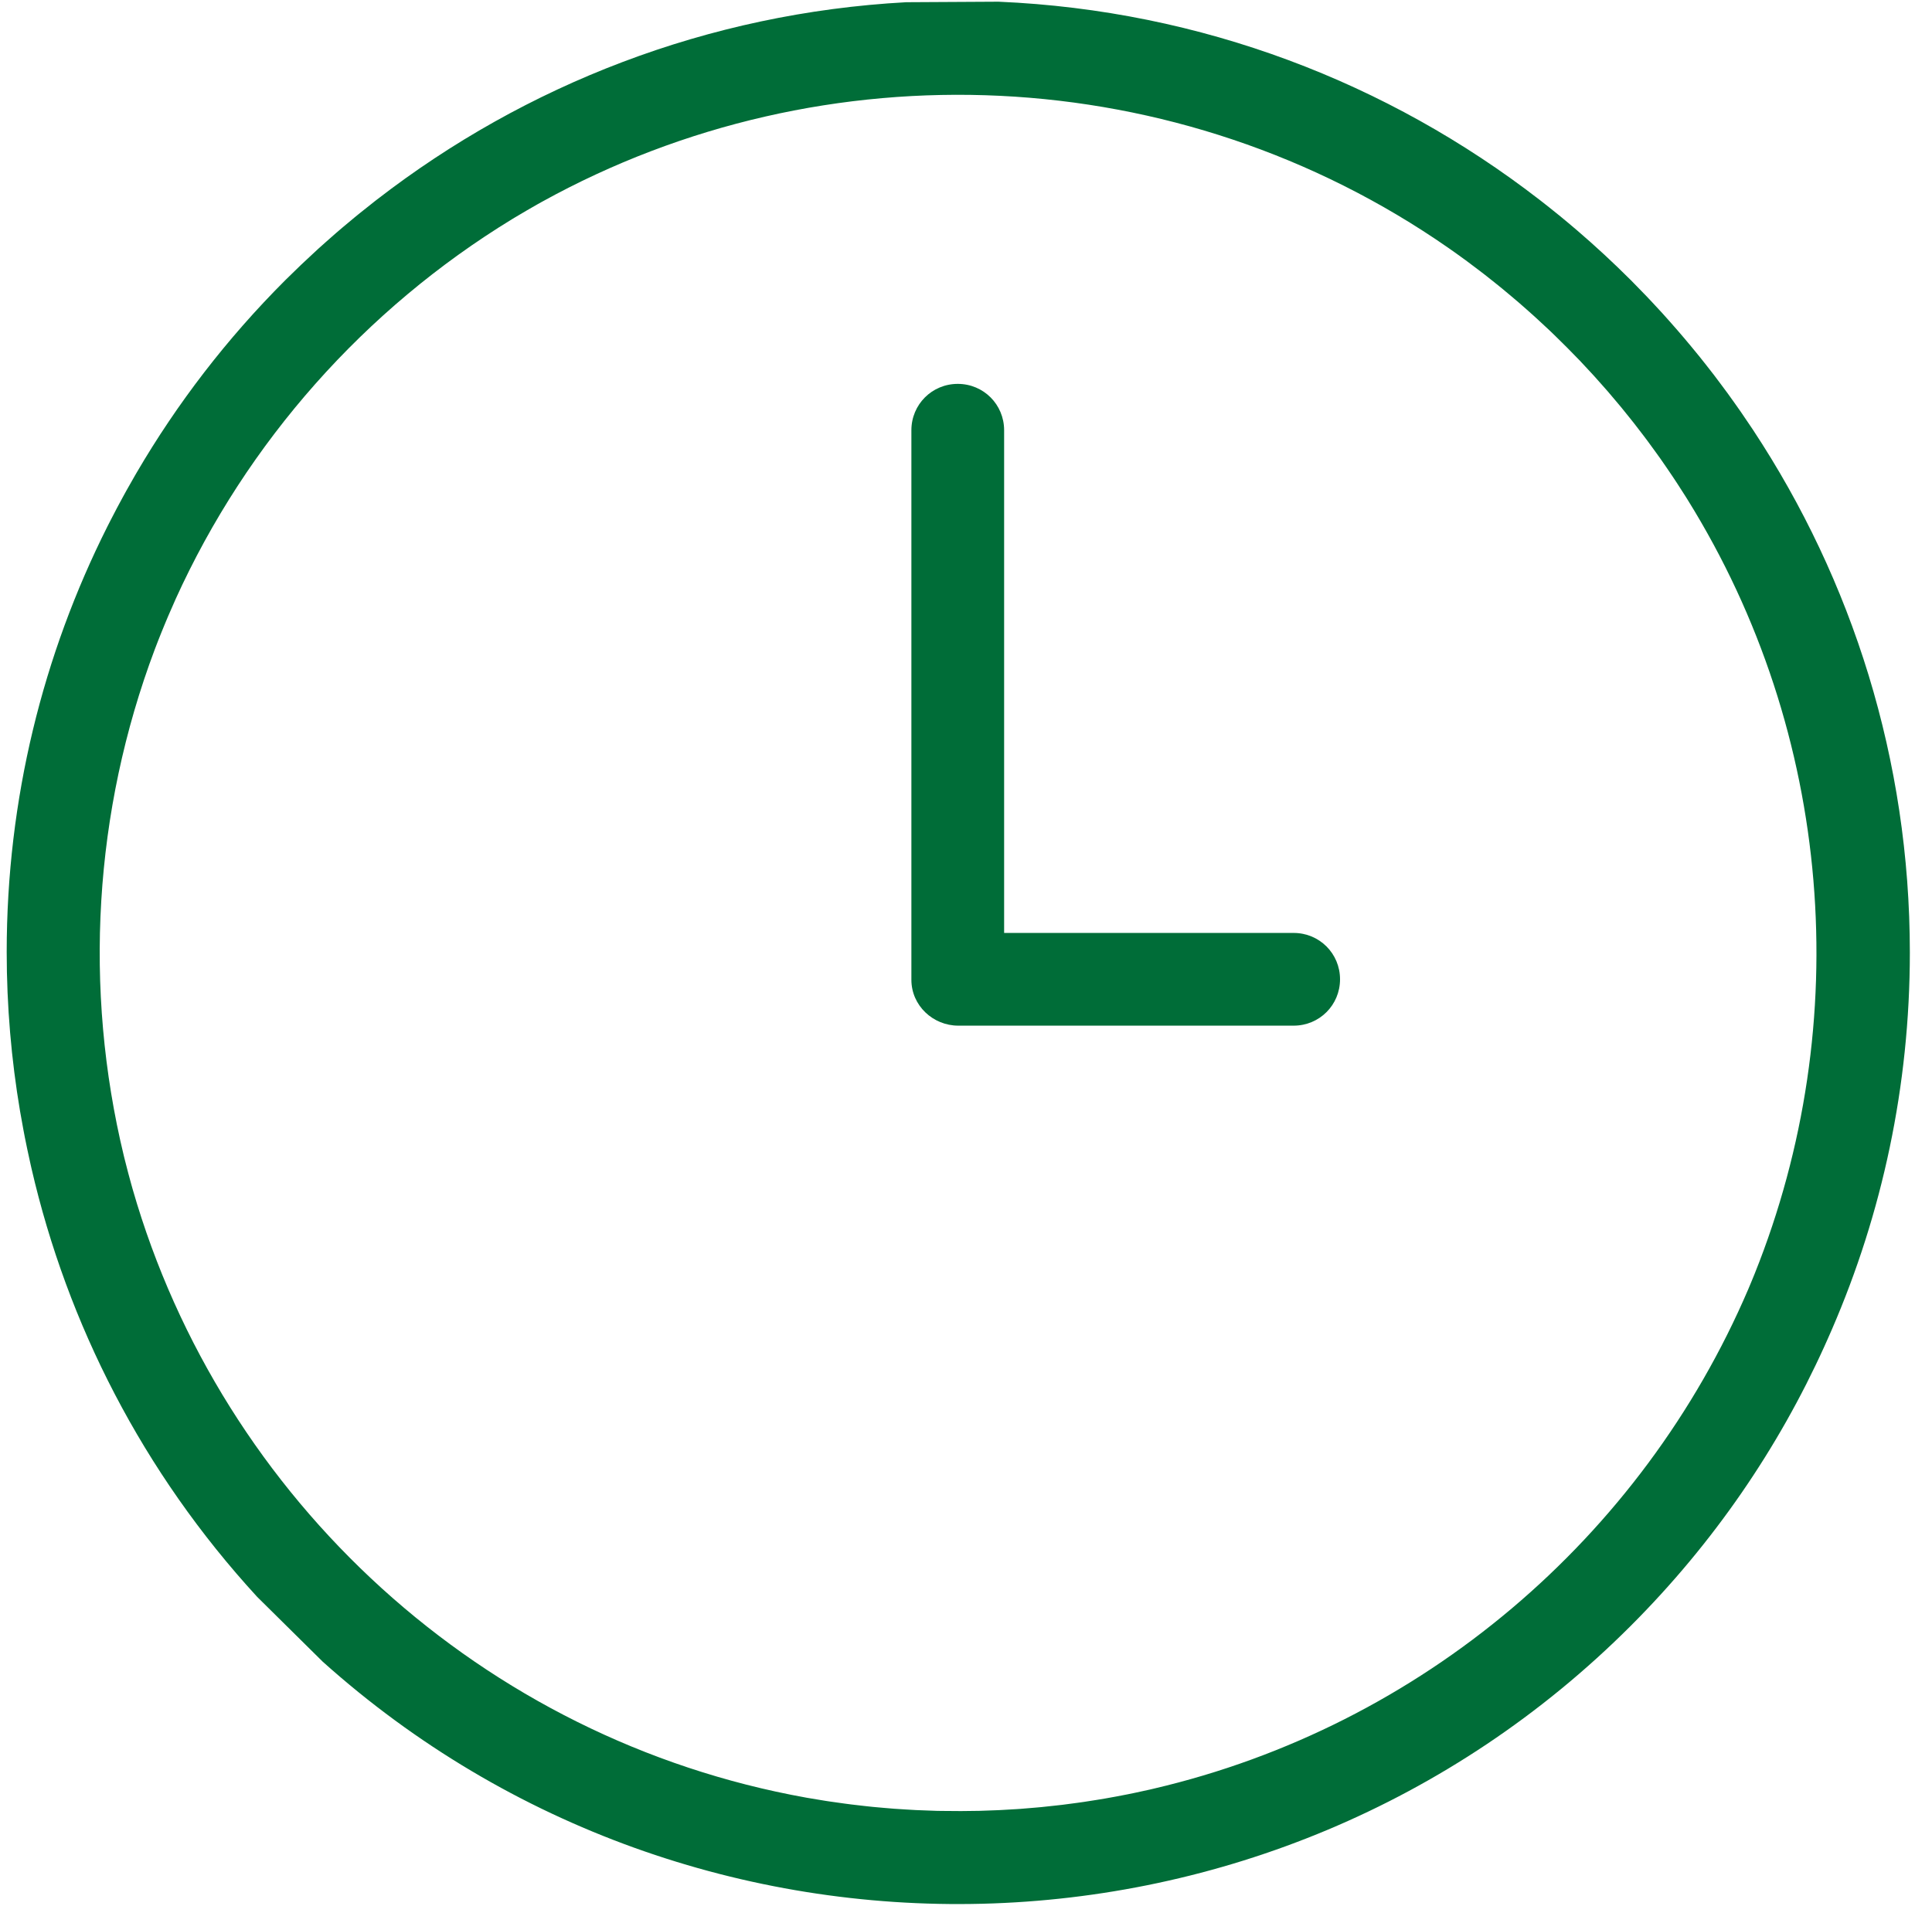 <?xml version="1.0" encoding="UTF-8"?>
<svg width="75px" height="74px" viewBox="0 0 75 74" version="1.1" xmlns="http://www.w3.org/2000/svg" xmlns:xlink="http://www.w3.org/1999/xlink">
    <title>clock</title>
    <g id="Page-1" stroke="none" stroke-width="1" fill="none" fill-rule="evenodd">
        <g id="homepage" transform="translate(-1031, -1981)" fill="#006D38">
            <g id="clock" transform="translate(1031.26, 1981.066)">
                <path d="M49.96,36.16 L38.72,36.16 L38.72,16.64 C38.72,15.64 37.92,14.84 36.92,14.84 C35.92,14.84 35.12,15.64 35.12,16.64 L35.12,37.98 C35.12,38.98 35.96,39.76 36.94,39.76 L49.96,39.76 C50.96,39.76 51.76,38.96 51.76,37.96 C51.76,36.96 50.96,36.16 49.96,36.16" id="Fill-1"></path>
                <g id="Group-5">
                    <path d="M67.736,49.686 C67.695,49.785 67.654,49.884 67.612,49.983 C63.485,59.632 54.934,66.956 44.525,69.388 C44.479,69.399 44.432,69.41 44.385,69.421 C44.192,69.465 43.998,69.507 43.803,69.548 C43.704,69.568 43.604,69.589 43.505,69.609 C43.36,69.638 43.215,69.666 43.069,69.693 C42.929,69.719 42.789,69.745 42.648,69.769 C42.54,69.788 42.431,69.805 42.322,69.823 C42.151,69.851 41.981,69.878 41.81,69.903 C41.728,69.915 41.645,69.926 41.562,69.938 C41.37,69.965 41.178,69.99 40.986,70.014 C40.92,70.022 40.855,70.029 40.789,70.036 C40.583,70.06 40.377,70.083 40.17,70.103 C40.114,70.108 40.058,70.113 40.002,70.118 C39.788,70.138 39.574,70.156 39.359,70.172 C39.307,70.175 39.255,70.178 39.203,70.182 C38.985,70.196 38.767,70.21 38.549,70.22 C38.499,70.223 38.449,70.224 38.4,70.226 C38.178,70.236 37.957,70.245 37.735,70.25 C37.721,70.25 37.707,70.25 37.693,70.25 C37.261,70.26 36.828,70.26 36.395,70.253 C36.304,70.252 36.214,70.252 36.123,70.25 C35.977,70.246 35.831,70.239 35.686,70.234 C35.554,70.229 35.423,70.225 35.292,70.219 C35.156,70.212 35.021,70.203 34.885,70.195 C34.744,70.186 34.602,70.178 34.461,70.168 C34.337,70.159 34.212,70.147 34.088,70.137 C33.934,70.124 33.78,70.111 33.627,70.096 C33.519,70.085 33.411,70.073 33.303,70.061 C33.13,70.042 32.957,70.023 32.785,70.001 C32.701,69.991 32.617,69.979 32.533,69.968 C32.332,69.941 32.13,69.914 31.929,69.883 C31.879,69.876 31.828,69.867 31.778,69.86 C31.537,69.822 31.296,69.782 31.056,69.74 C31.049,69.739 31.042,69.737 31.035,69.736 C18.495,67.484 8.363,58.193 4.891,46.115 C4.872,46.05 4.854,45.984 4.836,45.919 C4.794,45.77 4.754,45.62 4.714,45.47 C4.668,45.296 4.623,45.121 4.58,44.947 C4.569,44.906 4.559,44.864 4.549,44.823 C2.979,38.327 3.379,31.446 5.75,25.145 C5.752,25.14 5.754,25.135 5.756,25.13 C5.836,24.917 5.92,24.706 6.005,24.494 C6.048,24.386 6.092,24.278 6.137,24.171 C6.181,24.063 6.226,23.956 6.272,23.849 C6.362,23.639 6.453,23.43 6.547,23.222 C6.549,23.218 6.55,23.214 6.552,23.209 C9.331,17.077 13.914,11.928 19.619,8.444 C19.654,8.423 19.69,8.401 19.725,8.38 C19.88,8.286 20.036,8.195 20.192,8.104 C20.326,8.026 20.46,7.949 20.594,7.873 C20.654,7.839 20.713,7.806 20.773,7.773 C31.769,1.688 45.503,2.282 55.963,9.558 L55.979,9.569 C56.179,9.708 56.378,9.851 56.575,9.995 C56.616,10.025 56.657,10.055 56.698,10.085 C56.862,10.206 57.024,10.329 57.186,10.453 C57.253,10.504 57.32,10.555 57.387,10.607 C57.524,10.714 57.66,10.823 57.796,10.932 C57.88,11 57.965,11.067 58.049,11.136 C58.168,11.233 58.286,11.333 58.404,11.433 C58.5,11.513 58.596,11.593 58.69,11.675 C58.797,11.767 58.903,11.861 59.009,11.955 C59.11,12.045 59.213,12.134 59.313,12.226 C59.411,12.314 59.508,12.406 59.605,12.496 C59.711,12.594 59.818,12.692 59.923,12.792 C59.99,12.856 60.057,12.923 60.125,12.988 C60.432,13.286 60.734,13.589 61.03,13.898 C61.041,13.909 61.052,13.92 61.063,13.931 C61.216,14.092 61.367,14.255 61.517,14.419 C61.55,14.455 61.584,14.491 61.617,14.527 C61.764,14.689 61.909,14.853 62.053,15.018 C62.087,15.057 62.122,15.096 62.156,15.135 C62.296,15.298 62.435,15.462 62.572,15.627 C62.608,15.671 62.645,15.714 62.681,15.757 C62.813,15.917 62.942,16.078 63.07,16.24 C63.112,16.293 63.154,16.345 63.195,16.398 C63.314,16.55 63.431,16.703 63.548,16.857 C63.599,16.924 63.649,16.991 63.699,17.058 C63.802,17.197 63.903,17.336 64.004,17.476 C64.069,17.566 64.134,17.656 64.198,17.746 C64.279,17.862 64.36,17.979 64.44,18.096 C64.524,18.219 64.608,18.342 64.69,18.465 C64.746,18.549 64.801,18.633 64.857,18.718 C64.966,18.885 65.073,19.052 65.179,19.22 C65.205,19.261 65.23,19.302 65.255,19.342 C70.896,28.422 71.763,39.648 67.858,49.388 C67.818,49.488 67.777,49.587 67.736,49.686 M70.702,51.902 C70.754,51.785 70.806,51.668 70.856,51.551 C72.8,47.061 73.88,42.114 73.88,36.92 C73.88,29.432 71.64,22.458 67.795,16.63 C67.762,16.58 67.728,16.53 67.694,16.48 C67.568,16.292 67.442,16.104 67.313,15.918 C67.241,15.814 67.168,15.712 67.096,15.61 C67.001,15.476 66.906,15.342 66.809,15.209 C66.719,15.085 66.626,14.962 66.534,14.839 C66.45,14.726 66.367,14.614 66.282,14.503 C66.182,14.374 66.082,14.245 65.981,14.117 C65.898,14.011 65.814,13.905 65.729,13.799 C65.627,13.673 65.525,13.548 65.422,13.424 C65.331,13.314 65.24,13.204 65.148,13.096 C65.05,12.98 64.951,12.864 64.851,12.749 C64.747,12.628 64.641,12.509 64.535,12.39 C64.445,12.288 64.355,12.187 64.264,12.087 C64.137,11.948 64.009,11.81 63.88,11.673 C63.806,11.594 63.732,11.515 63.657,11.436 C63.494,11.265 63.329,11.096 63.162,10.928 C63.126,10.891 63.09,10.853 63.053,10.816 C63.045,10.808 63.037,10.801 63.029,10.793 C62.367,10.132 61.681,9.496 60.97,8.886 C60.968,8.884 60.966,8.882 60.964,8.881 C60.732,8.682 60.498,8.486 60.262,8.293 C60.246,8.28 60.23,8.268 60.214,8.255 C59.988,8.071 59.76,7.89 59.53,7.711 C59.519,7.703 59.508,7.695 59.498,7.687 C53.639,3.154 46.387,0.337 38.5,0 L34.92,0.02 C27.212,0.44 20.128,3.233 14.383,7.676 C14.35,7.701 14.318,7.726 14.286,7.751 C14.092,7.902 13.9,8.055 13.709,8.21 C13.644,8.262 13.58,8.314 13.516,8.367 C13.357,8.498 13.2,8.629 13.043,8.762 C12.958,8.834 12.874,8.907 12.789,8.979 C12.656,9.095 12.523,9.213 12.391,9.33 C12.291,9.419 12.191,9.508 12.091,9.598 C11.98,9.7 11.87,9.803 11.76,9.906 C11.644,10.013 11.529,10.12 11.415,10.229 C11.338,10.302 11.263,10.377 11.187,10.451 C11.062,10.573 10.936,10.693 10.812,10.816 C8.526,13.102 6.606,15.617 5.045,18.286 C5.026,18.319 5.007,18.352 4.988,18.384 C4.874,18.581 4.762,18.777 4.652,18.975 C4.603,19.062 4.556,19.149 4.508,19.237 C4.429,19.381 4.351,19.525 4.275,19.67 C4.193,19.825 4.113,19.98 4.033,20.136 C3.993,20.214 3.953,20.292 3.913,20.371 C1.411,25.347 0,30.962 0,36.9 C0,39.01 0.18,41.078 0.52,43.091 C0.521,43.092 0.521,43.094 0.521,43.095 C0.562,43.335 0.605,43.574 0.65,43.811 C0.667,43.904 0.685,43.997 0.703,44.09 C0.734,44.245 0.765,44.399 0.798,44.554 C0.839,44.75 0.882,44.946 0.926,45.142 C0.938,45.197 0.951,45.251 0.963,45.306 C2.356,51.341 5.274,57.094 9.723,61.94 L12.269,64.458 C26.765,77.454 49.123,76.988 63.039,63.072 C66.273,59.839 68.778,56.152 70.561,52.217 C70.609,52.112 70.656,52.007 70.702,51.902" id="Fill-3"></path>
                </g>
            </g>
        </g>
    </g>
</svg>
